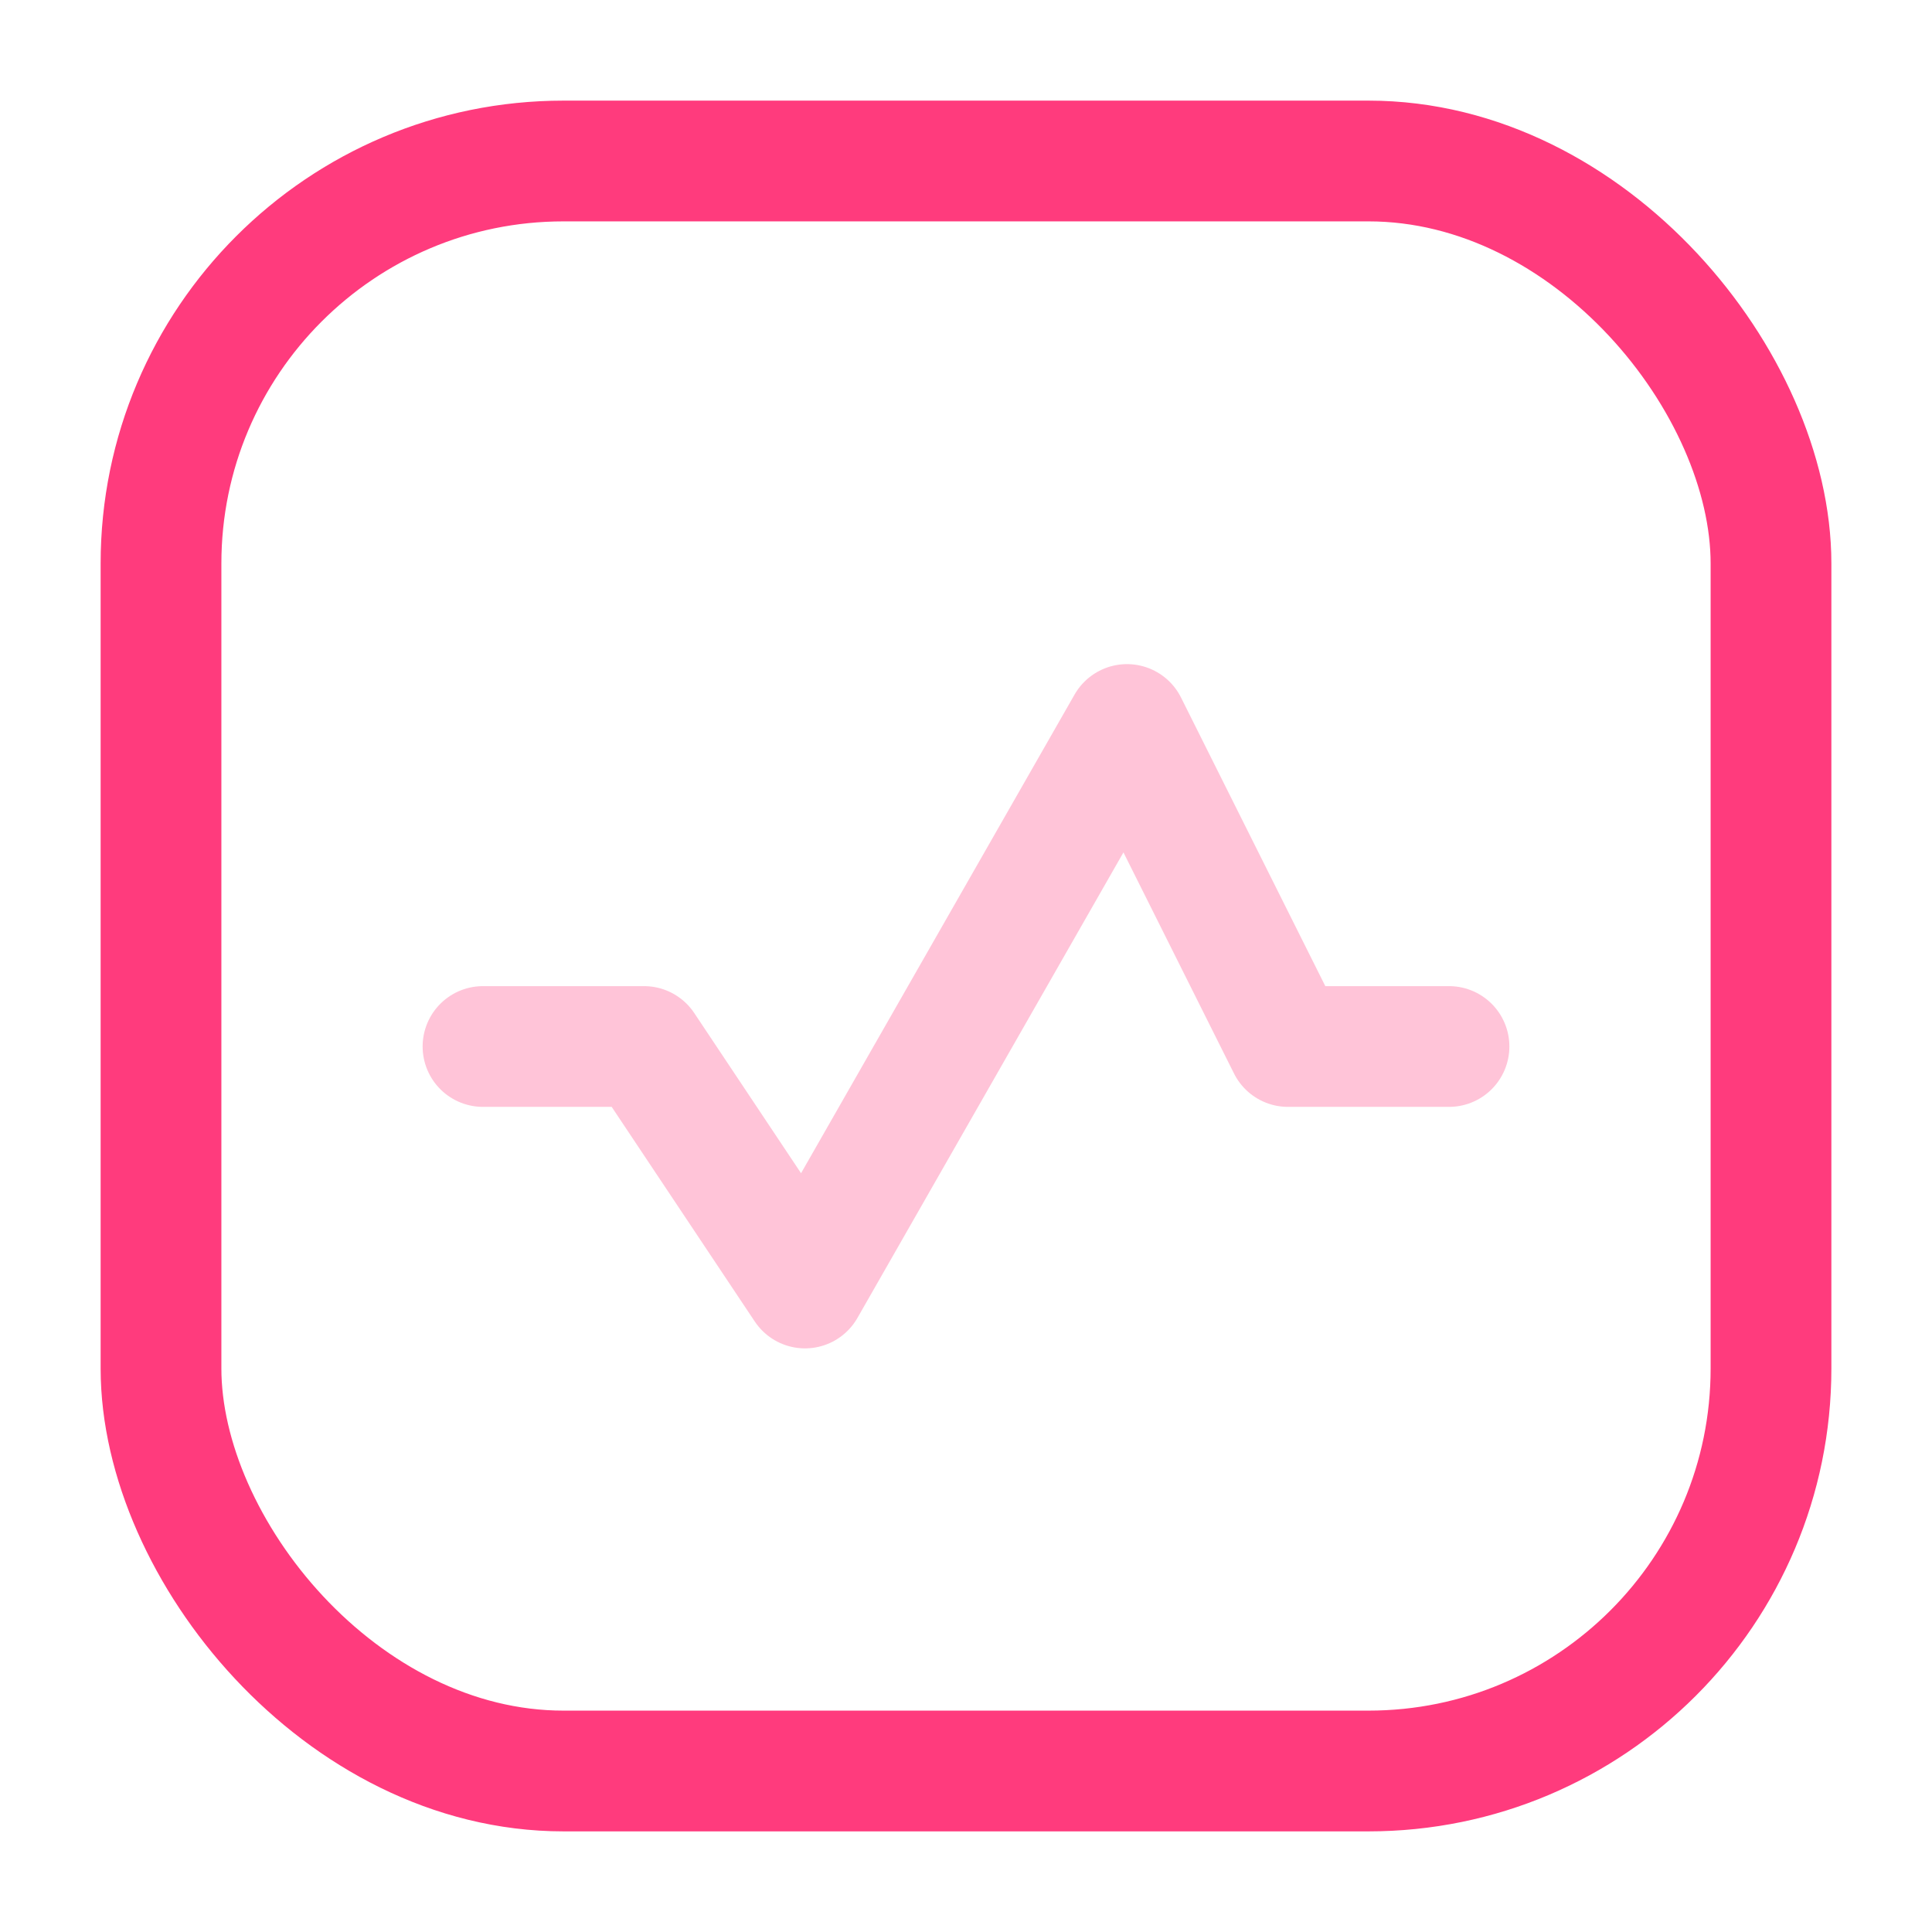 <svg width="24" height="24" viewBox="0 0 24 24" fill="none" xmlns="http://www.w3.org/2000/svg">
<rect x="2" y="2" width="20" height="20" rx="5" stroke="#FF3B7D" stroke-width="1.5"/>
<path opacity="0.3" d="M6 13H8L10 16L14 9L16 13H18" stroke="#FF3B7D" stroke-width="1.5" stroke-linecap="round" stroke-linejoin="round"/>
</svg>
